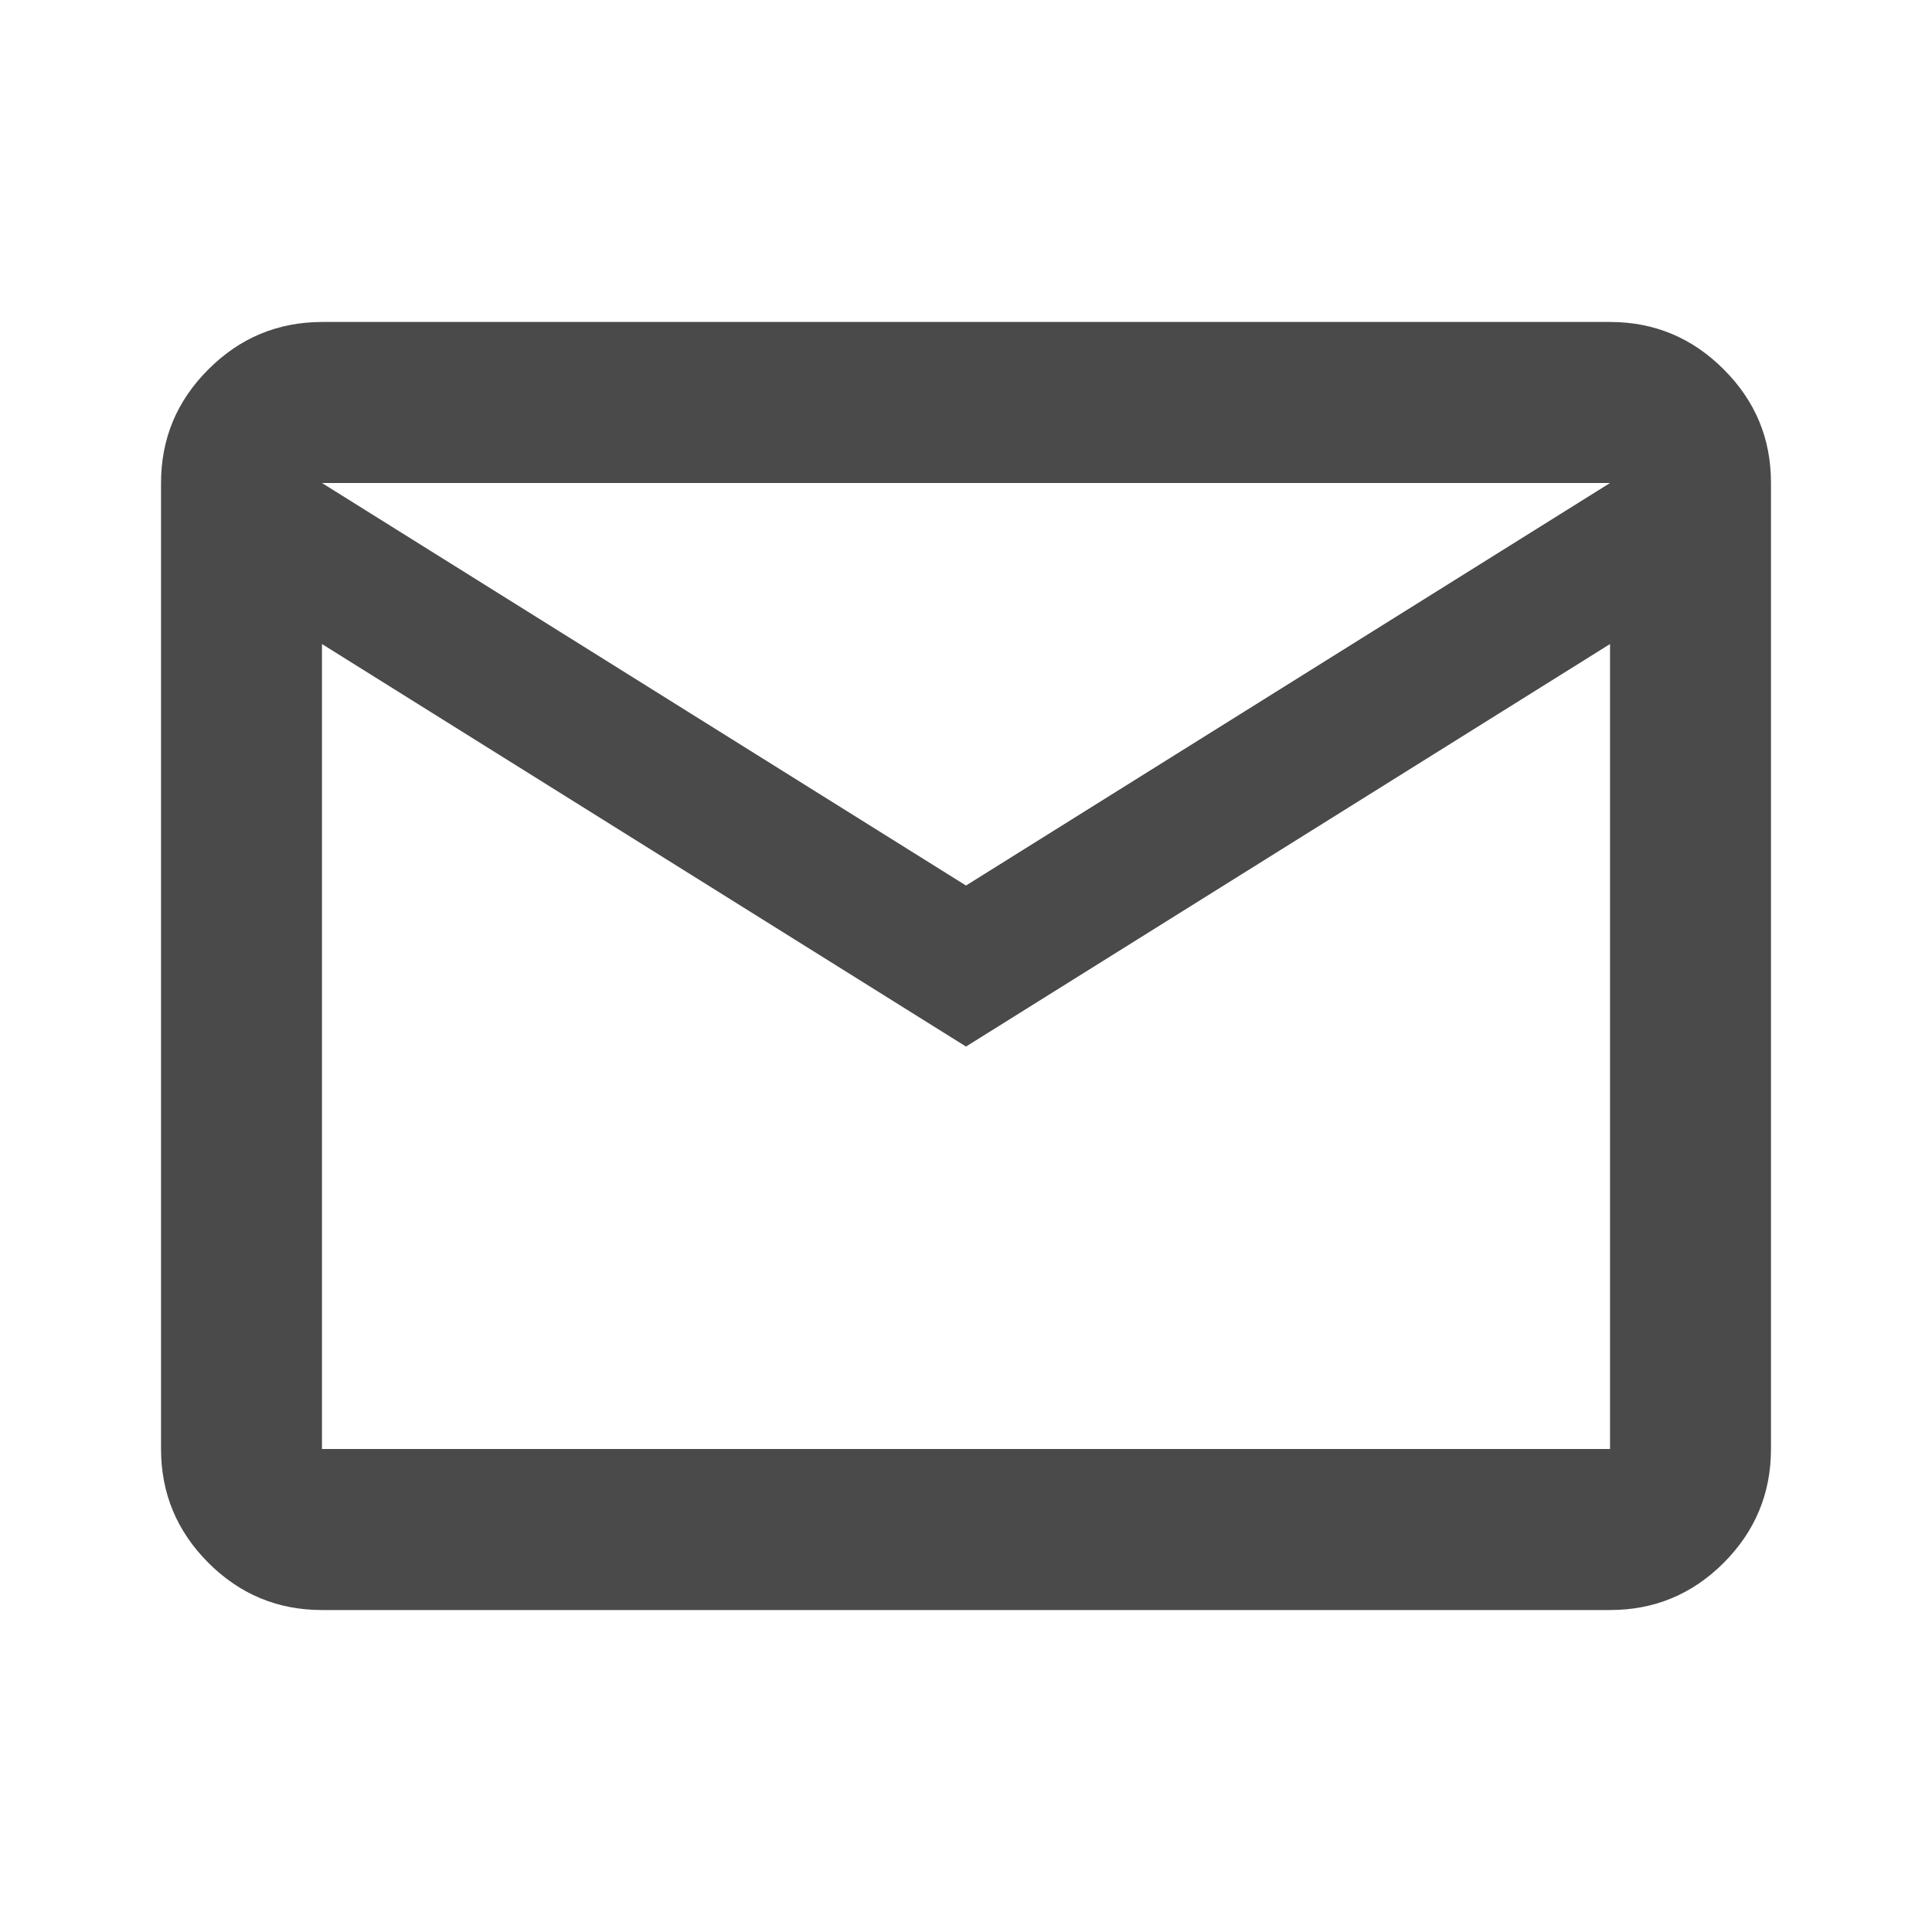 <svg width="20" height="20" viewBox="0 0 20 20" fill="none" xmlns="http://www.w3.org/2000/svg">
<path d="M3.333 16.667C2.875 16.667 2.483 16.504 2.157 16.178C1.831 15.852 1.667 15.459 1.667 15V5C1.667 4.542 1.83 4.15 2.157 3.824C2.483 3.497 2.876 3.334 3.333 3.333H16.667C17.125 3.333 17.518 3.497 17.844 3.824C18.171 4.15 18.334 4.542 18.333 5V15C18.333 15.459 18.17 15.851 17.844 16.178C17.518 16.504 17.126 16.667 16.667 16.667H3.333ZM10 10.834L3.333 6.667V15H16.667V6.667L10 10.834ZM10 9.167L16.667 5H3.333L10 9.167ZM3.333 6.667V5V15V6.667Z" fill="#4A4A4A"/>
</svg>

